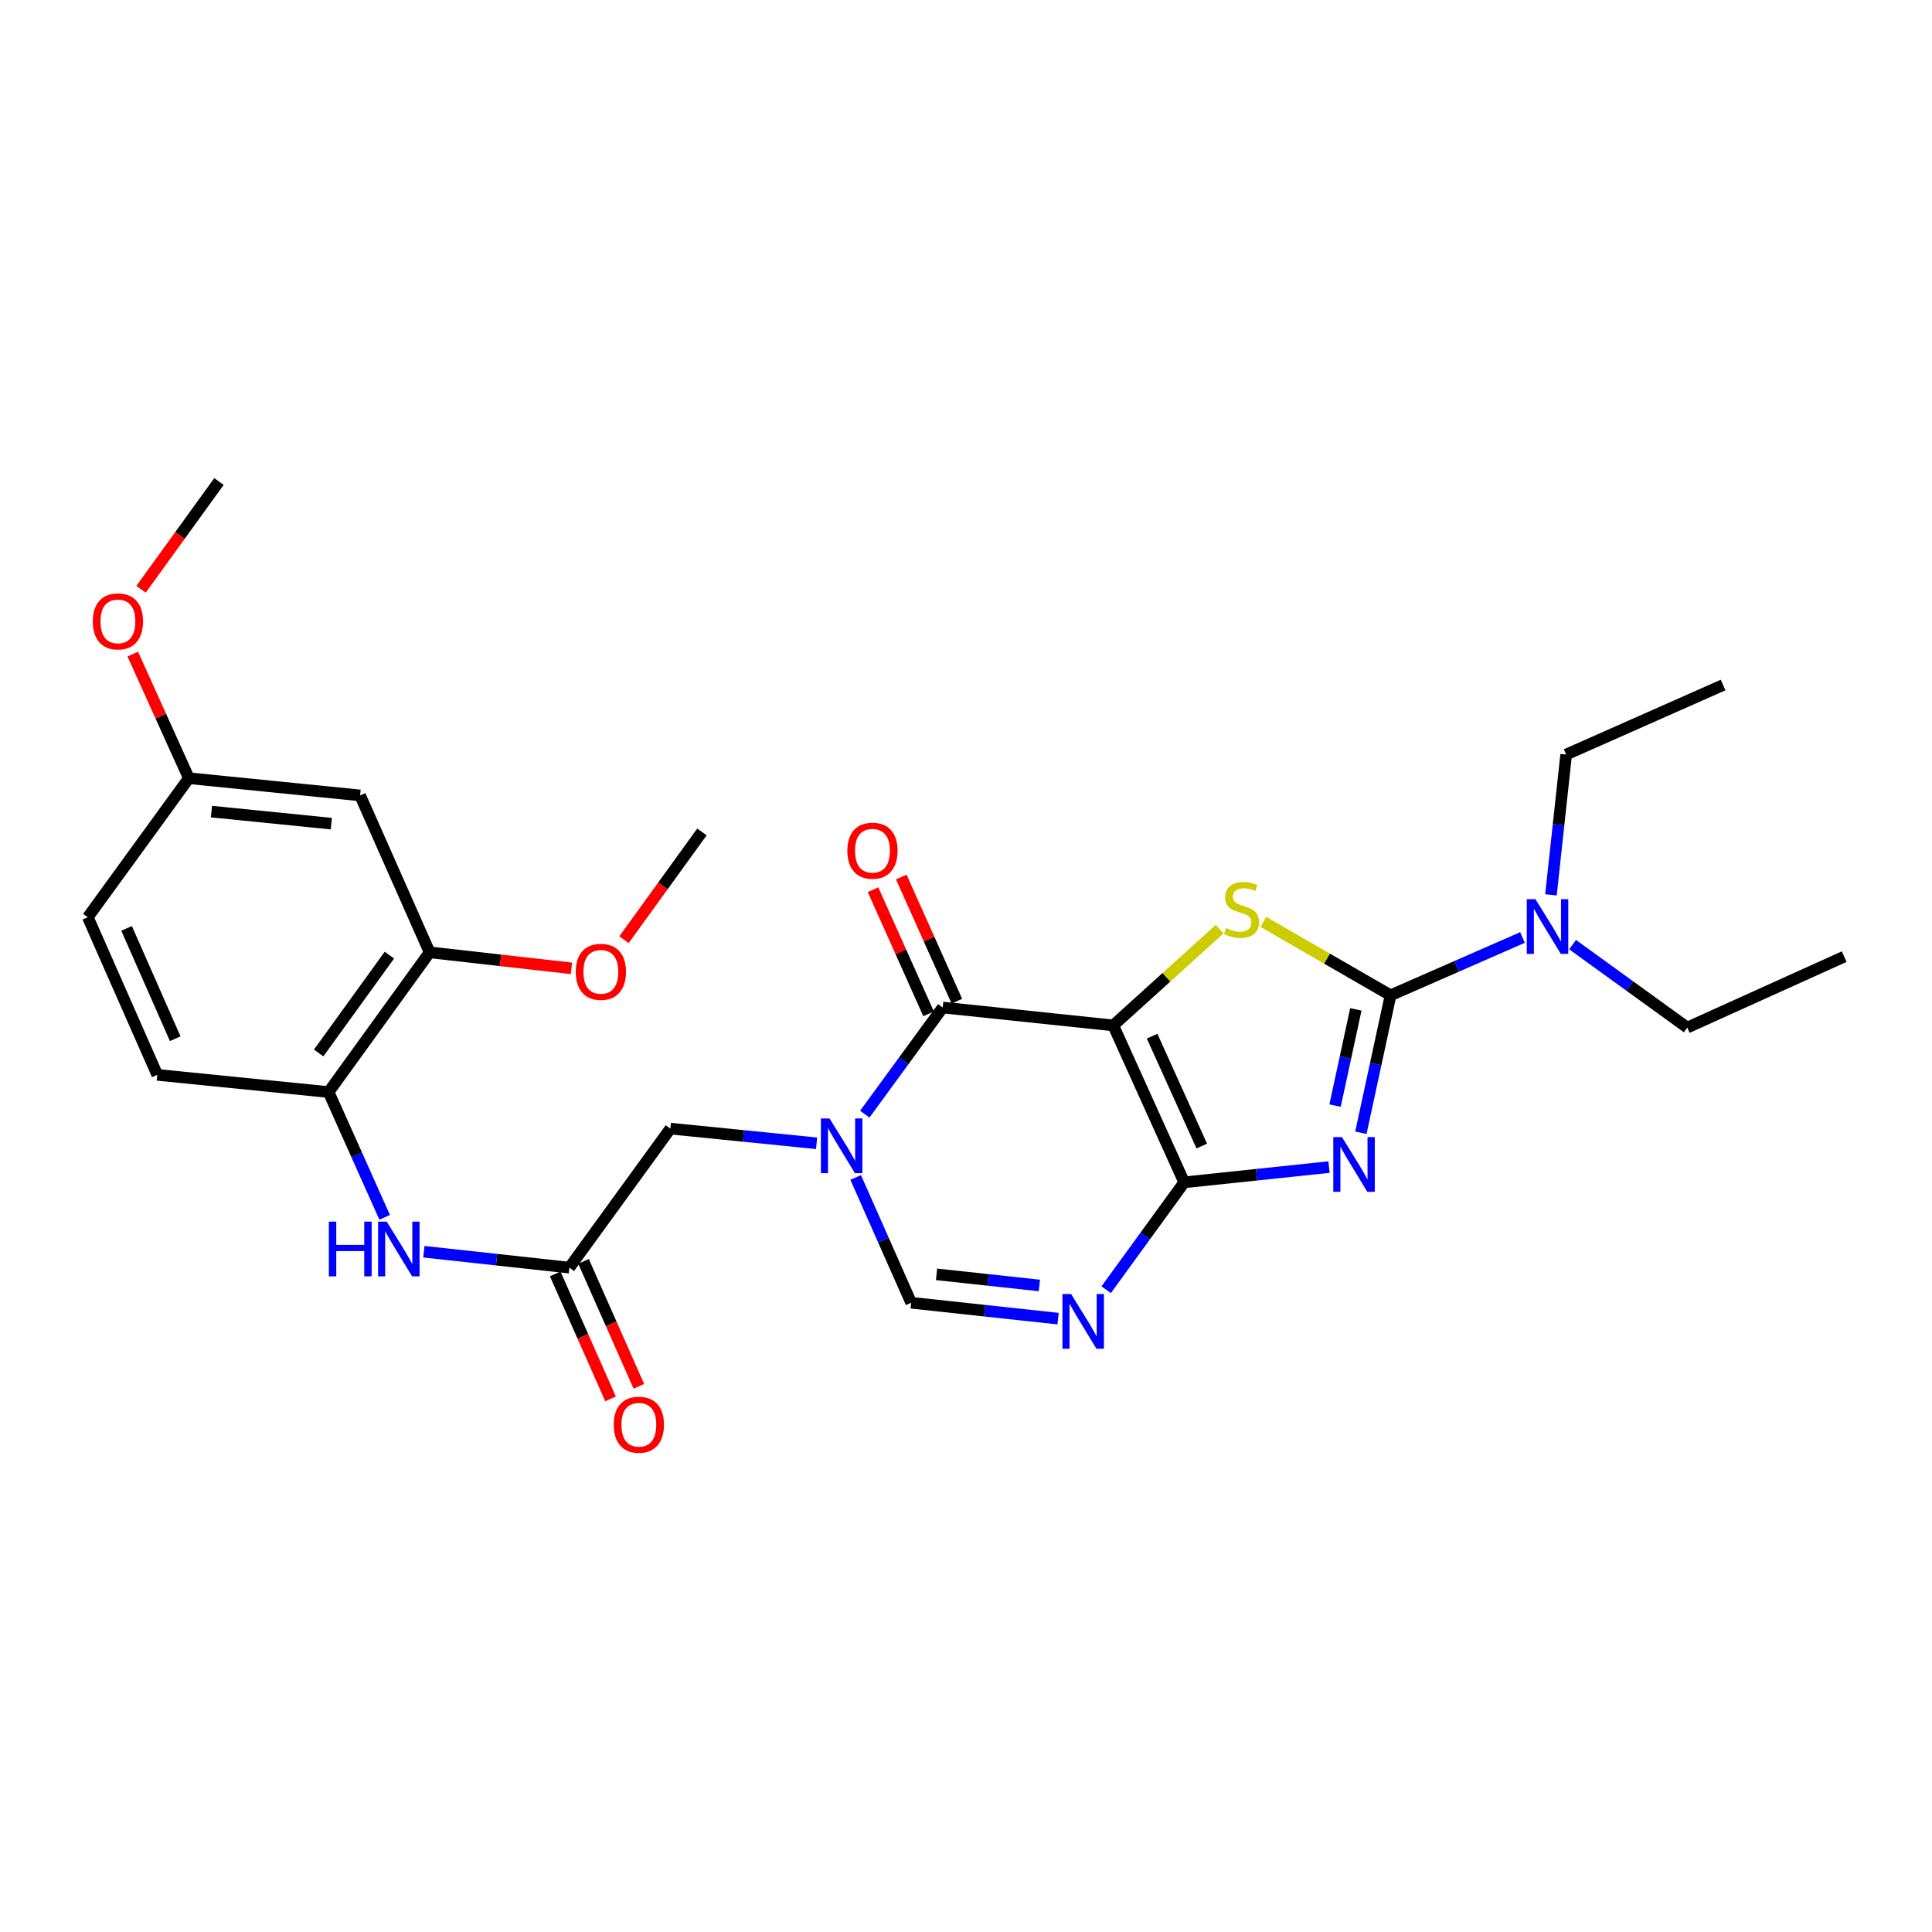 <?xml version='1.0' encoding='iso-8859-1'?>
<svg version='1.1' baseProfile='full'
              xmlns='http://www.w3.org/2000/svg'
                      xmlns:rdkit='http://www.rdkit.org/xml'
                      xmlns:xlink='http://www.w3.org/1999/xlink'
                  xml:space='preserve'
width='1000px' height='1000px' viewBox='0 0 1000 1000'>
<!-- END OF HEADER -->
<rect style='opacity:1.0;fill:#FFFFFF;stroke:none' width='1000' height='1000' x='0' y='0'> </rect>
<path class='bond-0' d='M 576.218,530.75 L 612.937,611.981' style='fill:none;fill-rule:evenodd;stroke:#000000;stroke-width:6px;stroke-linecap:butt;stroke-linejoin:miter;stroke-opacity:1' />
<path class='bond-0' d='M 596.333,536.331 L 622.037,593.193' style='fill:none;fill-rule:evenodd;stroke:#000000;stroke-width:6px;stroke-linecap:butt;stroke-linejoin:miter;stroke-opacity:1' />
<path class='bond-3' d='M 576.218,530.75 L 603.756,505.827' style='fill:none;fill-rule:evenodd;stroke:#000000;stroke-width:6px;stroke-linecap:butt;stroke-linejoin:miter;stroke-opacity:1' />
<path class='bond-3' d='M 603.756,505.827 L 631.293,480.904' style='fill:none;fill-rule:evenodd;stroke:#CCCC00;stroke-width:6px;stroke-linecap:butt;stroke-linejoin:miter;stroke-opacity:1' />
<path class='bond-4' d='M 576.218,530.75 L 487.95,521.487' style='fill:none;fill-rule:evenodd;stroke:#000000;stroke-width:6px;stroke-linecap:butt;stroke-linejoin:miter;stroke-opacity:1' />
<path class='bond-1' d='M 612.937,611.981 L 650.418,608.029' style='fill:none;fill-rule:evenodd;stroke:#000000;stroke-width:6px;stroke-linecap:butt;stroke-linejoin:miter;stroke-opacity:1' />
<path class='bond-1' d='M 650.418,608.029 L 687.899,604.076' style='fill:none;fill-rule:evenodd;stroke:#0000FF;stroke-width:6px;stroke-linecap:butt;stroke-linejoin:miter;stroke-opacity:1' />
<path class='bond-6' d='M 612.937,611.981 L 592.747,639.766' style='fill:none;fill-rule:evenodd;stroke:#000000;stroke-width:6px;stroke-linecap:butt;stroke-linejoin:miter;stroke-opacity:1' />
<path class='bond-6' d='M 592.747,639.766 L 572.556,667.55' style='fill:none;fill-rule:evenodd;stroke:#0000FF;stroke-width:6px;stroke-linecap:butt;stroke-linejoin:miter;stroke-opacity:1' />
<path class='bond-28' d='M 704.39,586.311 L 712.073,550.738' style='fill:none;fill-rule:evenodd;stroke:#0000FF;stroke-width:6px;stroke-linecap:butt;stroke-linejoin:miter;stroke-opacity:1' />
<path class='bond-28' d='M 712.073,550.738 L 719.756,515.164' style='fill:none;fill-rule:evenodd;stroke:#000000;stroke-width:6px;stroke-linecap:butt;stroke-linejoin:miter;stroke-opacity:1' />
<path class='bond-28' d='M 691.026,572.255 L 696.404,547.353' style='fill:none;fill-rule:evenodd;stroke:#0000FF;stroke-width:6px;stroke-linecap:butt;stroke-linejoin:miter;stroke-opacity:1' />
<path class='bond-28' d='M 696.404,547.353 L 701.782,522.452' style='fill:none;fill-rule:evenodd;stroke:#000000;stroke-width:6px;stroke-linecap:butt;stroke-linejoin:miter;stroke-opacity:1' />
<path class='bond-2' d='M 719.756,515.164 L 686.837,496.174' style='fill:none;fill-rule:evenodd;stroke:#000000;stroke-width:6px;stroke-linecap:butt;stroke-linejoin:miter;stroke-opacity:1' />
<path class='bond-2' d='M 686.837,496.174 L 653.919,477.183' style='fill:none;fill-rule:evenodd;stroke:#CCCC00;stroke-width:6px;stroke-linecap:butt;stroke-linejoin:miter;stroke-opacity:1' />
<path class='bond-12' d='M 719.756,515.164 L 753.898,500.204' style='fill:none;fill-rule:evenodd;stroke:#000000;stroke-width:6px;stroke-linecap:butt;stroke-linejoin:miter;stroke-opacity:1' />
<path class='bond-12' d='M 753.898,500.204 L 788.039,485.244' style='fill:none;fill-rule:evenodd;stroke:#0000FF;stroke-width:6px;stroke-linecap:butt;stroke-linejoin:miter;stroke-opacity:1' />
<path class='bond-5' d='M 487.95,521.487 L 467.778,549.088' style='fill:none;fill-rule:evenodd;stroke:#000000;stroke-width:6px;stroke-linecap:butt;stroke-linejoin:miter;stroke-opacity:1' />
<path class='bond-5' d='M 467.778,549.088 L 447.605,576.689' style='fill:none;fill-rule:evenodd;stroke:#0000FF;stroke-width:6px;stroke-linecap:butt;stroke-linejoin:miter;stroke-opacity:1' />
<path class='bond-15' d='M 495.266,518.213 L 480.886,486.085' style='fill:none;fill-rule:evenodd;stroke:#000000;stroke-width:6px;stroke-linecap:butt;stroke-linejoin:miter;stroke-opacity:1' />
<path class='bond-15' d='M 480.886,486.085 L 466.505,453.957' style='fill:none;fill-rule:evenodd;stroke:#FF0000;stroke-width:6px;stroke-linecap:butt;stroke-linejoin:miter;stroke-opacity:1' />
<path class='bond-15' d='M 480.634,524.762 L 466.254,492.634' style='fill:none;fill-rule:evenodd;stroke:#000000;stroke-width:6px;stroke-linecap:butt;stroke-linejoin:miter;stroke-opacity:1' />
<path class='bond-15' d='M 466.254,492.634 L 451.873,460.506' style='fill:none;fill-rule:evenodd;stroke:#FF0000;stroke-width:6px;stroke-linecap:butt;stroke-linejoin:miter;stroke-opacity:1' />
<path class='bond-7' d='M 442.892,609.446 L 457.254,641.872' style='fill:none;fill-rule:evenodd;stroke:#0000FF;stroke-width:6px;stroke-linecap:butt;stroke-linejoin:miter;stroke-opacity:1' />
<path class='bond-7' d='M 457.254,641.872 L 471.617,674.297' style='fill:none;fill-rule:evenodd;stroke:#000000;stroke-width:6px;stroke-linecap:butt;stroke-linejoin:miter;stroke-opacity:1' />
<path class='bond-10' d='M 422.669,591.764 L 384.827,587.966' style='fill:none;fill-rule:evenodd;stroke:#0000FF;stroke-width:6px;stroke-linecap:butt;stroke-linejoin:miter;stroke-opacity:1' />
<path class='bond-10' d='M 384.827,587.966 L 346.986,584.168' style='fill:none;fill-rule:evenodd;stroke:#000000;stroke-width:6px;stroke-linecap:butt;stroke-linejoin:miter;stroke-opacity:1' />
<path class='bond-29' d='M 547.671,682.528 L 509.644,678.413' style='fill:none;fill-rule:evenodd;stroke:#0000FF;stroke-width:6px;stroke-linecap:butt;stroke-linejoin:miter;stroke-opacity:1' />
<path class='bond-29' d='M 509.644,678.413 L 471.617,674.297' style='fill:none;fill-rule:evenodd;stroke:#000000;stroke-width:6px;stroke-linecap:butt;stroke-linejoin:miter;stroke-opacity:1' />
<path class='bond-29' d='M 537.988,665.356 L 511.369,662.475' style='fill:none;fill-rule:evenodd;stroke:#0000FF;stroke-width:6px;stroke-linecap:butt;stroke-linejoin:miter;stroke-opacity:1' />
<path class='bond-29' d='M 511.369,662.475 L 484.75,659.594' style='fill:none;fill-rule:evenodd;stroke:#000000;stroke-width:6px;stroke-linecap:butt;stroke-linejoin:miter;stroke-opacity:1' />
<path class='bond-8' d='M 294.698,656.12 L 346.986,584.168' style='fill:none;fill-rule:evenodd;stroke:#000000;stroke-width:6px;stroke-linecap:butt;stroke-linejoin:miter;stroke-opacity:1' />
<path class='bond-9' d='M 294.698,656.12 L 257.045,652.005' style='fill:none;fill-rule:evenodd;stroke:#000000;stroke-width:6px;stroke-linecap:butt;stroke-linejoin:miter;stroke-opacity:1' />
<path class='bond-9' d='M 257.045,652.005 L 219.391,647.891' style='fill:none;fill-rule:evenodd;stroke:#0000FF;stroke-width:6px;stroke-linecap:butt;stroke-linejoin:miter;stroke-opacity:1' />
<path class='bond-16' d='M 287.369,659.365 L 301.693,691.711' style='fill:none;fill-rule:evenodd;stroke:#000000;stroke-width:6px;stroke-linecap:butt;stroke-linejoin:miter;stroke-opacity:1' />
<path class='bond-16' d='M 301.693,691.711 L 316.016,724.056' style='fill:none;fill-rule:evenodd;stroke:#FF0000;stroke-width:6px;stroke-linecap:butt;stroke-linejoin:miter;stroke-opacity:1' />
<path class='bond-16' d='M 302.027,652.874 L 316.351,685.22' style='fill:none;fill-rule:evenodd;stroke:#000000;stroke-width:6px;stroke-linecap:butt;stroke-linejoin:miter;stroke-opacity:1' />
<path class='bond-16' d='M 316.351,685.22 L 330.674,717.565' style='fill:none;fill-rule:evenodd;stroke:#FF0000;stroke-width:6px;stroke-linecap:butt;stroke-linejoin:miter;stroke-opacity:1' />
<path class='bond-11' d='M 199.099,630.09 L 184.592,597.671' style='fill:none;fill-rule:evenodd;stroke:#0000FF;stroke-width:6px;stroke-linecap:butt;stroke-linejoin:miter;stroke-opacity:1' />
<path class='bond-11' d='M 184.592,597.671 L 170.085,565.252' style='fill:none;fill-rule:evenodd;stroke:#000000;stroke-width:6px;stroke-linecap:butt;stroke-linejoin:miter;stroke-opacity:1' />
<path class='bond-13' d='M 170.085,565.252 L 222.373,492.926' style='fill:none;fill-rule:evenodd;stroke:#000000;stroke-width:6px;stroke-linecap:butt;stroke-linejoin:miter;stroke-opacity:1' />
<path class='bond-13' d='M 164.937,545.011 L 201.538,494.383' style='fill:none;fill-rule:evenodd;stroke:#000000;stroke-width:6px;stroke-linecap:butt;stroke-linejoin:miter;stroke-opacity:1' />
<path class='bond-17' d='M 170.085,565.252 L 81.417,556.346' style='fill:none;fill-rule:evenodd;stroke:#000000;stroke-width:6px;stroke-linecap:butt;stroke-linejoin:miter;stroke-opacity:1' />
<path class='bond-22' d='M 813.968,488.949 L 843.641,510.41' style='fill:none;fill-rule:evenodd;stroke:#0000FF;stroke-width:6px;stroke-linecap:butt;stroke-linejoin:miter;stroke-opacity:1' />
<path class='bond-22' d='M 843.641,510.41 L 873.314,531.872' style='fill:none;fill-rule:evenodd;stroke:#000000;stroke-width:6px;stroke-linecap:butt;stroke-linejoin:miter;stroke-opacity:1' />
<path class='bond-23' d='M 802.774,463.168 L 806.708,426.86' style='fill:none;fill-rule:evenodd;stroke:#0000FF;stroke-width:6px;stroke-linecap:butt;stroke-linejoin:miter;stroke-opacity:1' />
<path class='bond-23' d='M 806.708,426.86 L 810.642,390.551' style='fill:none;fill-rule:evenodd;stroke:#000000;stroke-width:6px;stroke-linecap:butt;stroke-linejoin:miter;stroke-opacity:1' />
<path class='bond-14' d='M 222.373,492.926 L 186.392,411.703' style='fill:none;fill-rule:evenodd;stroke:#000000;stroke-width:6px;stroke-linecap:butt;stroke-linejoin:miter;stroke-opacity:1' />
<path class='bond-20' d='M 222.373,492.926 L 259.074,497.071' style='fill:none;fill-rule:evenodd;stroke:#000000;stroke-width:6px;stroke-linecap:butt;stroke-linejoin:miter;stroke-opacity:1' />
<path class='bond-20' d='M 259.074,497.071 L 295.775,501.216' style='fill:none;fill-rule:evenodd;stroke:#FF0000;stroke-width:6px;stroke-linecap:butt;stroke-linejoin:miter;stroke-opacity:1' />
<path class='bond-30' d='M 186.392,411.703 L 97.751,402.797' style='fill:none;fill-rule:evenodd;stroke:#000000;stroke-width:6px;stroke-linecap:butt;stroke-linejoin:miter;stroke-opacity:1' />
<path class='bond-30' d='M 171.493,426.317 L 109.444,420.083' style='fill:none;fill-rule:evenodd;stroke:#000000;stroke-width:6px;stroke-linecap:butt;stroke-linejoin:miter;stroke-opacity:1' />
<path class='bond-19' d='M 81.417,556.346 L 45.455,474.757' style='fill:none;fill-rule:evenodd;stroke:#000000;stroke-width:6px;stroke-linecap:butt;stroke-linejoin:miter;stroke-opacity:1' />
<path class='bond-19' d='M 90.692,537.641 L 65.518,480.53' style='fill:none;fill-rule:evenodd;stroke:#000000;stroke-width:6px;stroke-linecap:butt;stroke-linejoin:miter;stroke-opacity:1' />
<path class='bond-18' d='M 97.751,402.797 L 45.455,474.757' style='fill:none;fill-rule:evenodd;stroke:#000000;stroke-width:6px;stroke-linecap:butt;stroke-linejoin:miter;stroke-opacity:1' />
<path class='bond-21' d='M 97.751,402.797 L 83.23,370.671' style='fill:none;fill-rule:evenodd;stroke:#000000;stroke-width:6px;stroke-linecap:butt;stroke-linejoin:miter;stroke-opacity:1' />
<path class='bond-21' d='M 83.23,370.671 L 68.71,338.545' style='fill:none;fill-rule:evenodd;stroke:#FF0000;stroke-width:6px;stroke-linecap:butt;stroke-linejoin:miter;stroke-opacity:1' />
<path class='bond-24' d='M 322.977,486.385 L 343.148,458.497' style='fill:none;fill-rule:evenodd;stroke:#FF0000;stroke-width:6px;stroke-linecap:butt;stroke-linejoin:miter;stroke-opacity:1' />
<path class='bond-24' d='M 343.148,458.497 L 363.319,430.61' style='fill:none;fill-rule:evenodd;stroke:#000000;stroke-width:6px;stroke-linecap:butt;stroke-linejoin:miter;stroke-opacity:1' />
<path class='bond-25' d='M 73.001,305.005 L 93.169,277.118' style='fill:none;fill-rule:evenodd;stroke:#FF0000;stroke-width:6px;stroke-linecap:butt;stroke-linejoin:miter;stroke-opacity:1' />
<path class='bond-25' d='M 93.169,277.118 L 113.336,249.23' style='fill:none;fill-rule:evenodd;stroke:#000000;stroke-width:6px;stroke-linecap:butt;stroke-linejoin:miter;stroke-opacity:1' />
<path class='bond-26' d='M 873.314,531.872 L 954.545,495.152' style='fill:none;fill-rule:evenodd;stroke:#000000;stroke-width:6px;stroke-linecap:butt;stroke-linejoin:miter;stroke-opacity:1' />
<path class='bond-27' d='M 810.642,390.551 L 891.865,354.571' style='fill:none;fill-rule:evenodd;stroke:#000000;stroke-width:6px;stroke-linecap:butt;stroke-linejoin:miter;stroke-opacity:1' />
<path  class='atom-2' d='M 694.589 588.55
L 703.869 603.55
Q 704.789 605.03, 706.269 607.71
Q 707.749 610.39, 707.829 610.55
L 707.829 588.55
L 711.589 588.55
L 711.589 616.87
L 707.709 616.87
L 697.749 600.47
Q 696.589 598.55, 695.349 596.35
Q 694.149 594.15, 693.789 593.47
L 693.789 616.87
L 690.109 616.87
L 690.109 588.55
L 694.589 588.55
' fill='#0000FF'/>
<path  class='atom-4' d='M 634.612 480.381
Q 634.932 480.501, 636.252 481.061
Q 637.572 481.621, 639.012 481.981
Q 640.492 482.301, 641.932 482.301
Q 644.612 482.301, 646.172 481.021
Q 647.732 479.701, 647.732 477.421
Q 647.732 475.861, 646.932 474.901
Q 646.172 473.941, 644.972 473.421
Q 643.772 472.901, 641.772 472.301
Q 639.252 471.541, 637.732 470.821
Q 636.252 470.101, 635.172 468.581
Q 634.132 467.061, 634.132 464.501
Q 634.132 460.941, 636.532 458.741
Q 638.972 456.541, 643.772 456.541
Q 647.052 456.541, 650.772 458.101
L 649.852 461.181
Q 646.452 459.781, 643.892 459.781
Q 641.132 459.781, 639.612 460.941
Q 638.092 462.061, 638.132 464.021
Q 638.132 465.541, 638.892 466.461
Q 639.692 467.381, 640.812 467.901
Q 641.972 468.421, 643.892 469.021
Q 646.452 469.821, 647.972 470.621
Q 649.492 471.421, 650.572 473.061
Q 651.692 474.661, 651.692 477.421
Q 651.692 481.341, 649.052 483.461
Q 646.452 485.541, 642.092 485.541
Q 639.572 485.541, 637.652 484.981
Q 635.772 484.461, 633.532 483.541
L 634.612 480.381
' fill='#CCCC00'/>
<path  class='atom-6' d='M 429.376 578.905
L 438.656 593.905
Q 439.576 595.385, 441.056 598.065
Q 442.536 600.745, 442.616 600.905
L 442.616 578.905
L 446.376 578.905
L 446.376 607.225
L 442.496 607.225
L 432.536 590.825
Q 431.376 588.905, 430.136 586.705
Q 428.936 584.505, 428.576 583.825
L 428.576 607.225
L 424.896 607.225
L 424.896 578.905
L 429.376 578.905
' fill='#0000FF'/>
<path  class='atom-7' d='M 554.39 669.773
L 563.67 684.773
Q 564.59 686.253, 566.07 688.933
Q 567.55 691.613, 567.63 691.773
L 567.63 669.773
L 571.39 669.773
L 571.39 698.093
L 567.51 698.093
L 557.55 681.693
Q 556.39 679.773, 555.15 677.573
Q 553.95 675.373, 553.59 674.693
L 553.59 698.093
L 549.91 698.093
L 549.91 669.773
L 554.39 669.773
' fill='#0000FF'/>
<path  class='atom-10' d='M 170.211 632.314
L 174.051 632.314
L 174.051 644.354
L 188.531 644.354
L 188.531 632.314
L 192.371 632.314
L 192.371 660.634
L 188.531 660.634
L 188.531 647.554
L 174.051 647.554
L 174.051 660.634
L 170.211 660.634
L 170.211 632.314
' fill='#0000FF'/>
<path  class='atom-10' d='M 200.171 632.314
L 209.451 647.314
Q 210.371 648.794, 211.851 651.474
Q 213.331 654.154, 213.411 654.314
L 213.411 632.314
L 217.171 632.314
L 217.171 660.634
L 213.291 660.634
L 203.331 644.234
Q 202.171 642.314, 200.931 640.114
Q 199.731 637.914, 199.371 637.234
L 199.371 660.634
L 195.691 660.634
L 195.691 632.314
L 200.171 632.314
' fill='#0000FF'/>
<path  class='atom-13' d='M 794.737 465.407
L 804.017 480.407
Q 804.937 481.887, 806.417 484.567
Q 807.897 487.247, 807.977 487.407
L 807.977 465.407
L 811.737 465.407
L 811.737 493.727
L 807.857 493.727
L 797.897 477.327
Q 796.737 475.407, 795.497 473.207
Q 794.297 471.007, 793.937 470.327
L 793.937 493.727
L 790.257 493.727
L 790.257 465.407
L 794.737 465.407
' fill='#0000FF'/>
<path  class='atom-16' d='M 438.587 440.327
Q 438.587 433.527, 441.947 429.727
Q 445.307 425.927, 451.587 425.927
Q 457.867 425.927, 461.227 429.727
Q 464.587 433.527, 464.587 440.327
Q 464.587 447.207, 461.187 451.127
Q 457.787 455.007, 451.587 455.007
Q 445.347 455.007, 441.947 451.127
Q 438.587 447.247, 438.587 440.327
M 451.587 451.807
Q 455.907 451.807, 458.227 448.927
Q 460.587 446.007, 460.587 440.327
Q 460.587 434.767, 458.227 431.967
Q 455.907 429.127, 451.587 429.127
Q 447.267 429.127, 444.907 431.927
Q 442.587 434.727, 442.587 440.327
Q 442.587 446.047, 444.907 448.927
Q 447.267 451.807, 451.587 451.807
' fill='#FF0000'/>
<path  class='atom-17' d='M 317.67 737.431
Q 317.67 730.631, 321.03 726.831
Q 324.39 723.031, 330.67 723.031
Q 336.95 723.031, 340.31 726.831
Q 343.67 730.631, 343.67 737.431
Q 343.67 744.311, 340.27 748.231
Q 336.87 752.111, 330.67 752.111
Q 324.43 752.111, 321.03 748.231
Q 317.67 744.351, 317.67 737.431
M 330.67 748.911
Q 334.99 748.911, 337.31 746.031
Q 339.67 743.111, 339.67 737.431
Q 339.67 731.871, 337.31 729.071
Q 334.99 726.231, 330.67 726.231
Q 326.35 726.231, 323.99 729.031
Q 321.67 731.831, 321.67 737.431
Q 321.67 743.151, 323.99 746.031
Q 326.35 748.911, 330.67 748.911
' fill='#FF0000'/>
<path  class='atom-21' d='M 298.005 503.016
Q 298.005 496.216, 301.365 492.416
Q 304.725 488.616, 311.005 488.616
Q 317.285 488.616, 320.645 492.416
Q 324.005 496.216, 324.005 503.016
Q 324.005 509.896, 320.605 513.816
Q 317.205 517.696, 311.005 517.696
Q 304.765 517.696, 301.365 513.816
Q 298.005 509.936, 298.005 503.016
M 311.005 514.496
Q 315.325 514.496, 317.645 511.616
Q 320.005 508.696, 320.005 503.016
Q 320.005 497.456, 317.645 494.656
Q 315.325 491.816, 311.005 491.816
Q 306.685 491.816, 304.325 494.616
Q 302.005 497.416, 302.005 503.016
Q 302.005 508.736, 304.325 511.616
Q 306.685 514.496, 311.005 514.496
' fill='#FF0000'/>
<path  class='atom-22' d='M 48.031 321.636
Q 48.031 314.836, 51.391 311.036
Q 54.751 307.236, 61.031 307.236
Q 67.311 307.236, 70.671 311.036
Q 74.031 314.836, 74.031 321.636
Q 74.031 328.516, 70.631 332.436
Q 67.231 336.316, 61.031 336.316
Q 54.791 336.316, 51.391 332.436
Q 48.031 328.556, 48.031 321.636
M 61.031 333.116
Q 65.351 333.116, 67.671 330.236
Q 70.031 327.316, 70.031 321.636
Q 70.031 316.076, 67.671 313.276
Q 65.351 310.436, 61.031 310.436
Q 56.711 310.436, 54.351 313.236
Q 52.031 316.036, 52.031 321.636
Q 52.031 327.356, 54.351 330.236
Q 56.711 333.116, 61.031 333.116
' fill='#FF0000'/>
</svg>
